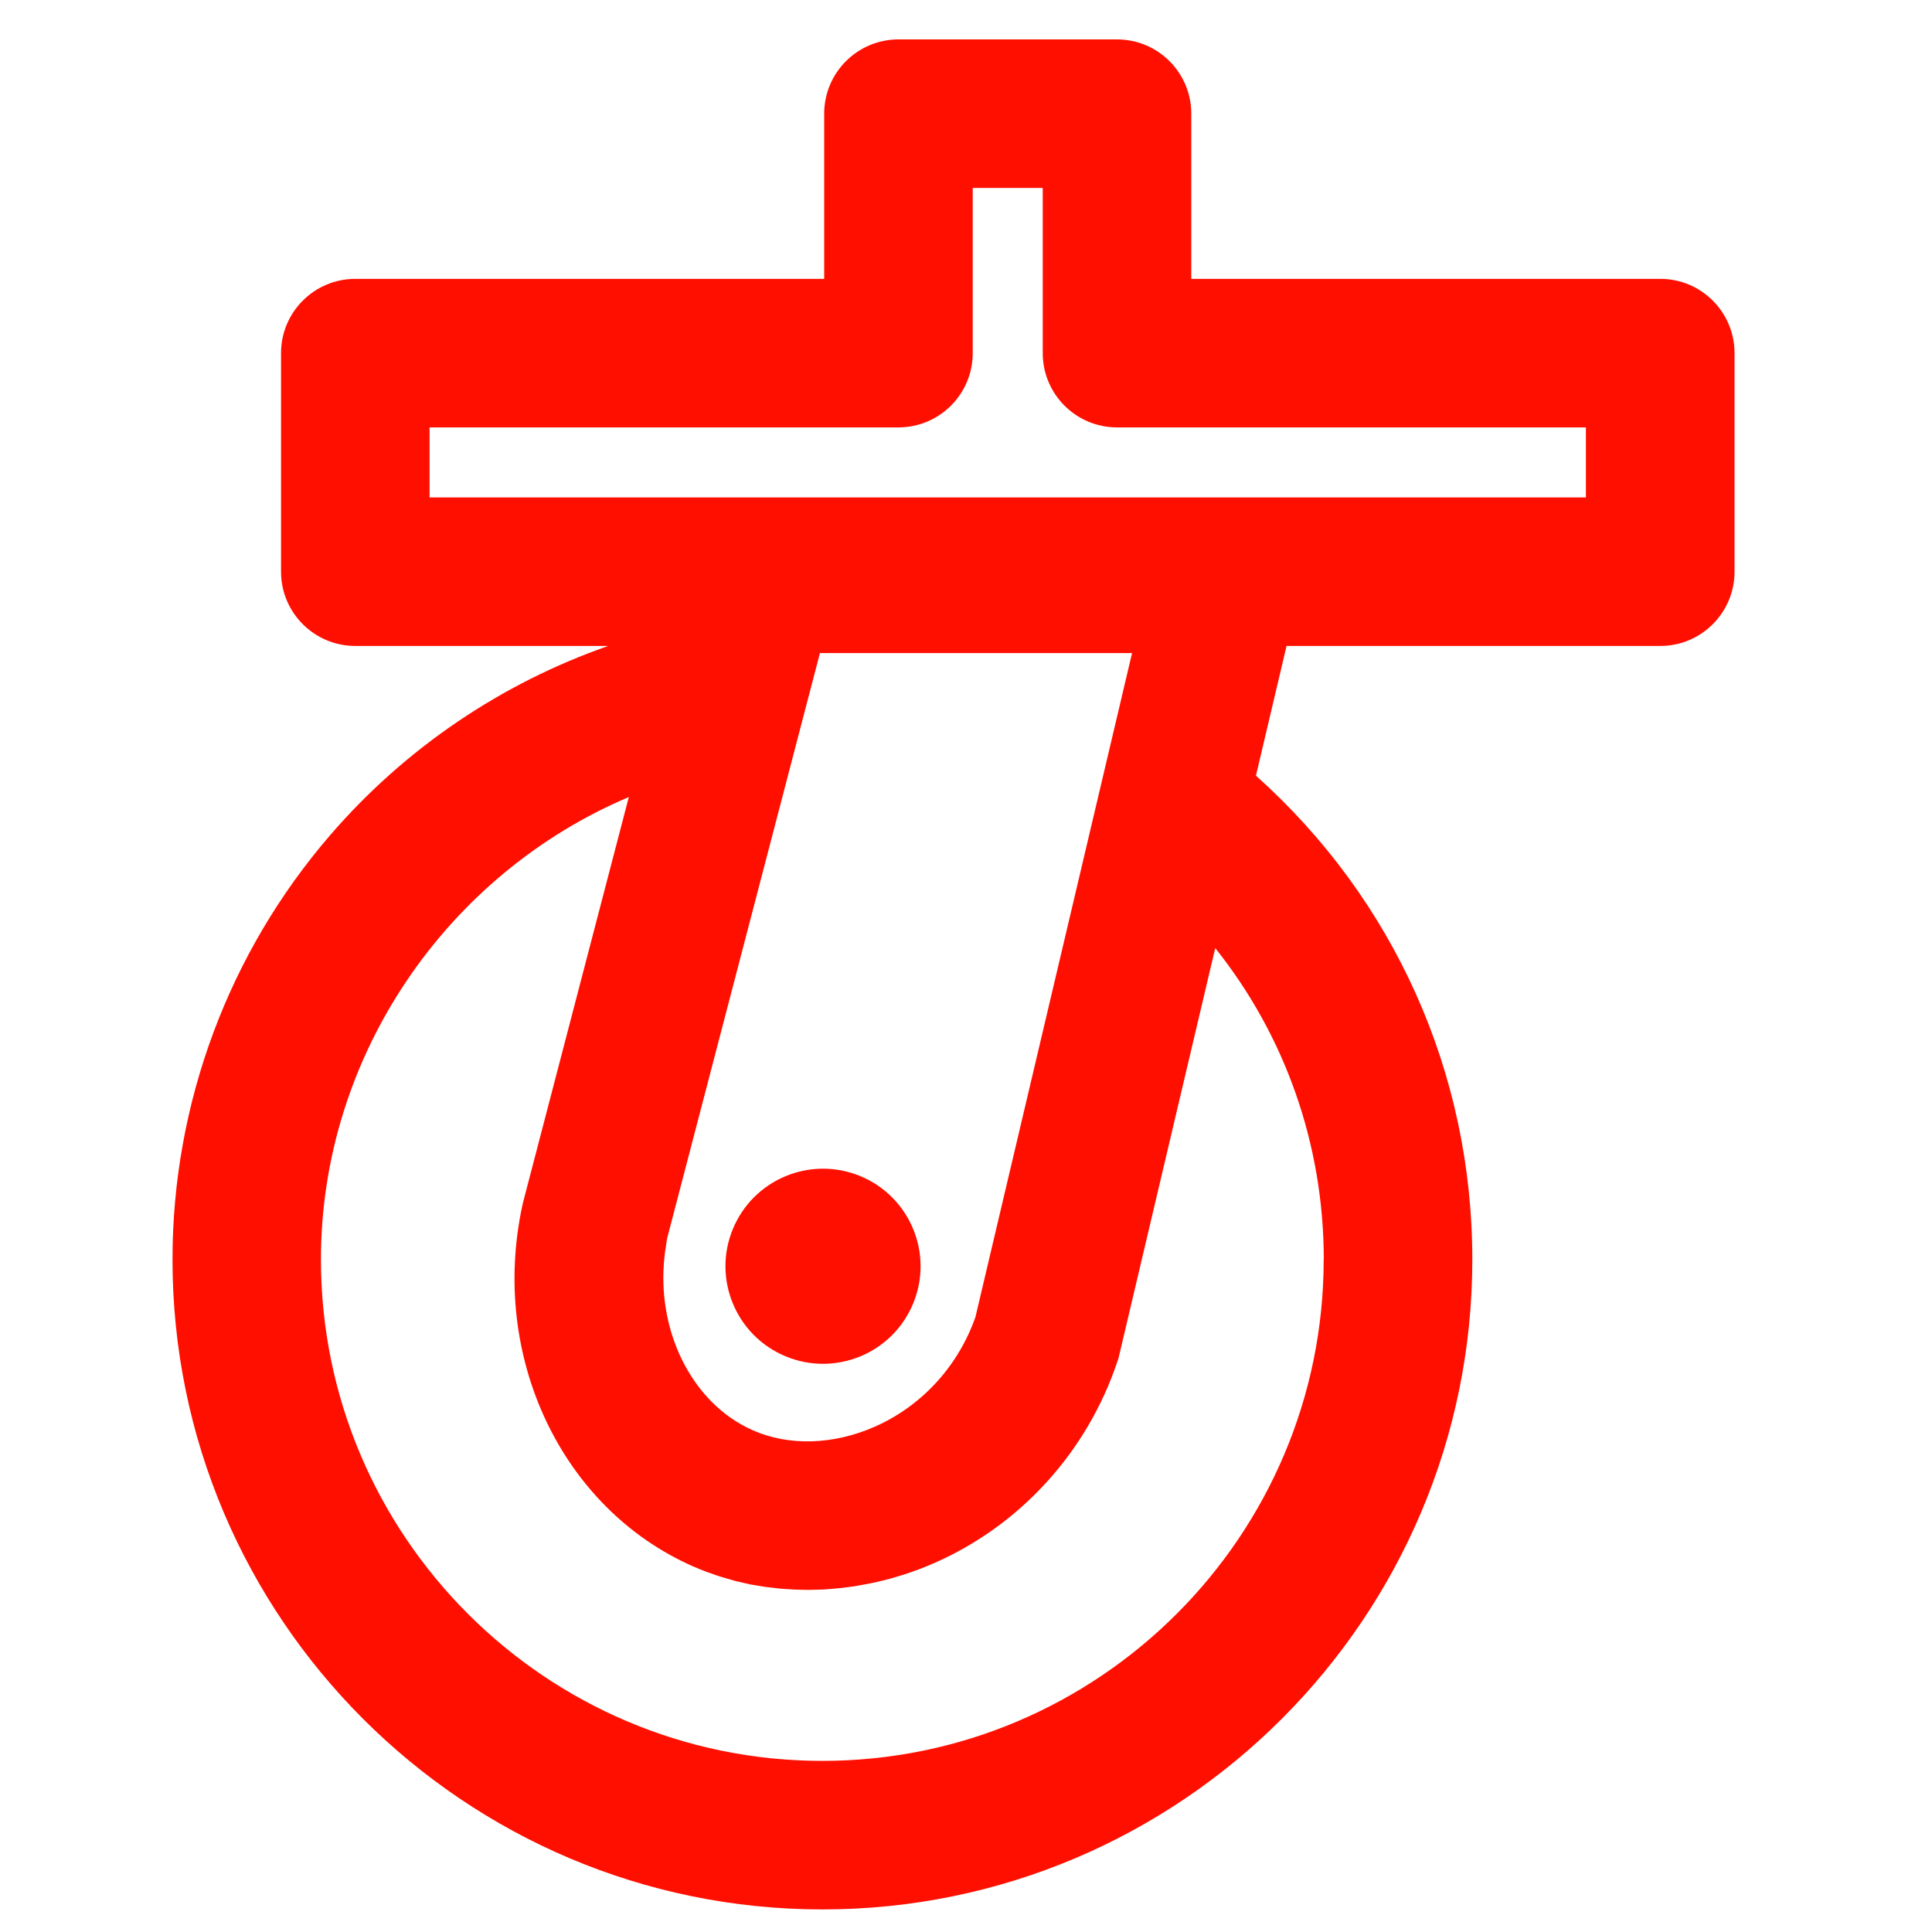 <?xml version="1.0" encoding="UTF-8"?><svg id="b" xmlns="http://www.w3.org/2000/svg" width="195.1" height="195.1" viewBox="0 0 195.1 195.1"><path d="M167.65,28.16h-47.35V11.48c0-4.14-3.36-7.5-7.5-7.5h-22.07c-4.14,0-7.5,3.36-7.5,7.5v16.68h-47.35c-4.14,0-7.5,3.36-7.5,7.5v22.07c0,4.14,3.36,7.5,7.5,7.5h25.54c-10.77,3.76-20.48,10.31-28.04,19.06-10.29,11.91-15.96,27.14-15.96,42.9,0,36.19,29.44,65.63,65.63,65.63s65.63-29.44,65.63-65.63c0-18.87-7.92-36.4-21.85-48.86l3.09-13.1h37.74c4.14,0,7.5-3.36,7.5-7.5v-22.07c0-4.14-3.36-7.5-7.5-7.5ZM67.26,125.73c.04-.23.07-.46.11-.68l15.43-59.1h31.52l-15.82,67.06c-1.09,3.09-2.93,5.82-5.31,7.94-1.43,1.27-3.05,2.33-4.82,3.11-4.19,1.85-8.69,1.99-12.34.38-.83-.37-1.62-.82-2.35-1.34-4.97-3.55-7.6-10.47-6.41-17.37ZM133.67,127.19c0,27.92-22.71,50.63-50.63,50.63s-50.63-22.71-50.63-50.63c0-20.59,12.75-38.94,31.09-46.7l-10.68,40.93-.07.31c-3.3,15.25,3.94,30.58,17.22,36.44.46.2.93.39,1.4.57.14.05.29.1.44.15.33.12.66.24.99.34.18.06.37.1.55.16.3.09.6.18.9.26.2.05.4.09.6.14.29.07.58.14.87.2.21.04.43.08.64.11.28.05.57.1.85.14.22.03.44.06.67.08.28.03.56.07.84.1.23.02.46.04.69.05.28.02.55.04.83.05.23,0,.47.01.7.02.19,0,.39.01.58.01.08,0,.16,0,.24,0,.28,0,.57-.01.85-.02.25,0,.5-.02.75-.03.29-.02.57-.04.86-.07.25-.02.5-.04.74-.07.29-.03.58-.07.86-.11.25-.03.49-.07.74-.11.29-.05.58-.11.87-.16.24-.05.48-.09.73-.14.3-.06.59-.14.89-.21.23-.06.47-.11.7-.17.31-.08.61-.18.92-.27.22-.07.44-.13.66-.2.34-.11.67-.23,1-.35.19-.07.37-.13.56-.2.52-.2,1.03-.41,1.55-.64,8.66-3.83,15.37-11.24,18.4-20.32l.11-.32,9.77-41.42c7.06,8.85,10.96,19.84,10.96,31.47ZM160.15,50.23H43.38v-7.07h47.35c4.14,0,7.5-3.36,7.5-7.5v-16.68h7.07v16.68c0,4.14,3.36,7.5,7.5,7.5h47.35v7.07Z" fill="#ff0f00"/><circle cx="83.11" cy="127.87" r="9.85" transform="translate(-66.83 155.72) rotate(-67.5)" fill="#ff0f00"/></svg>